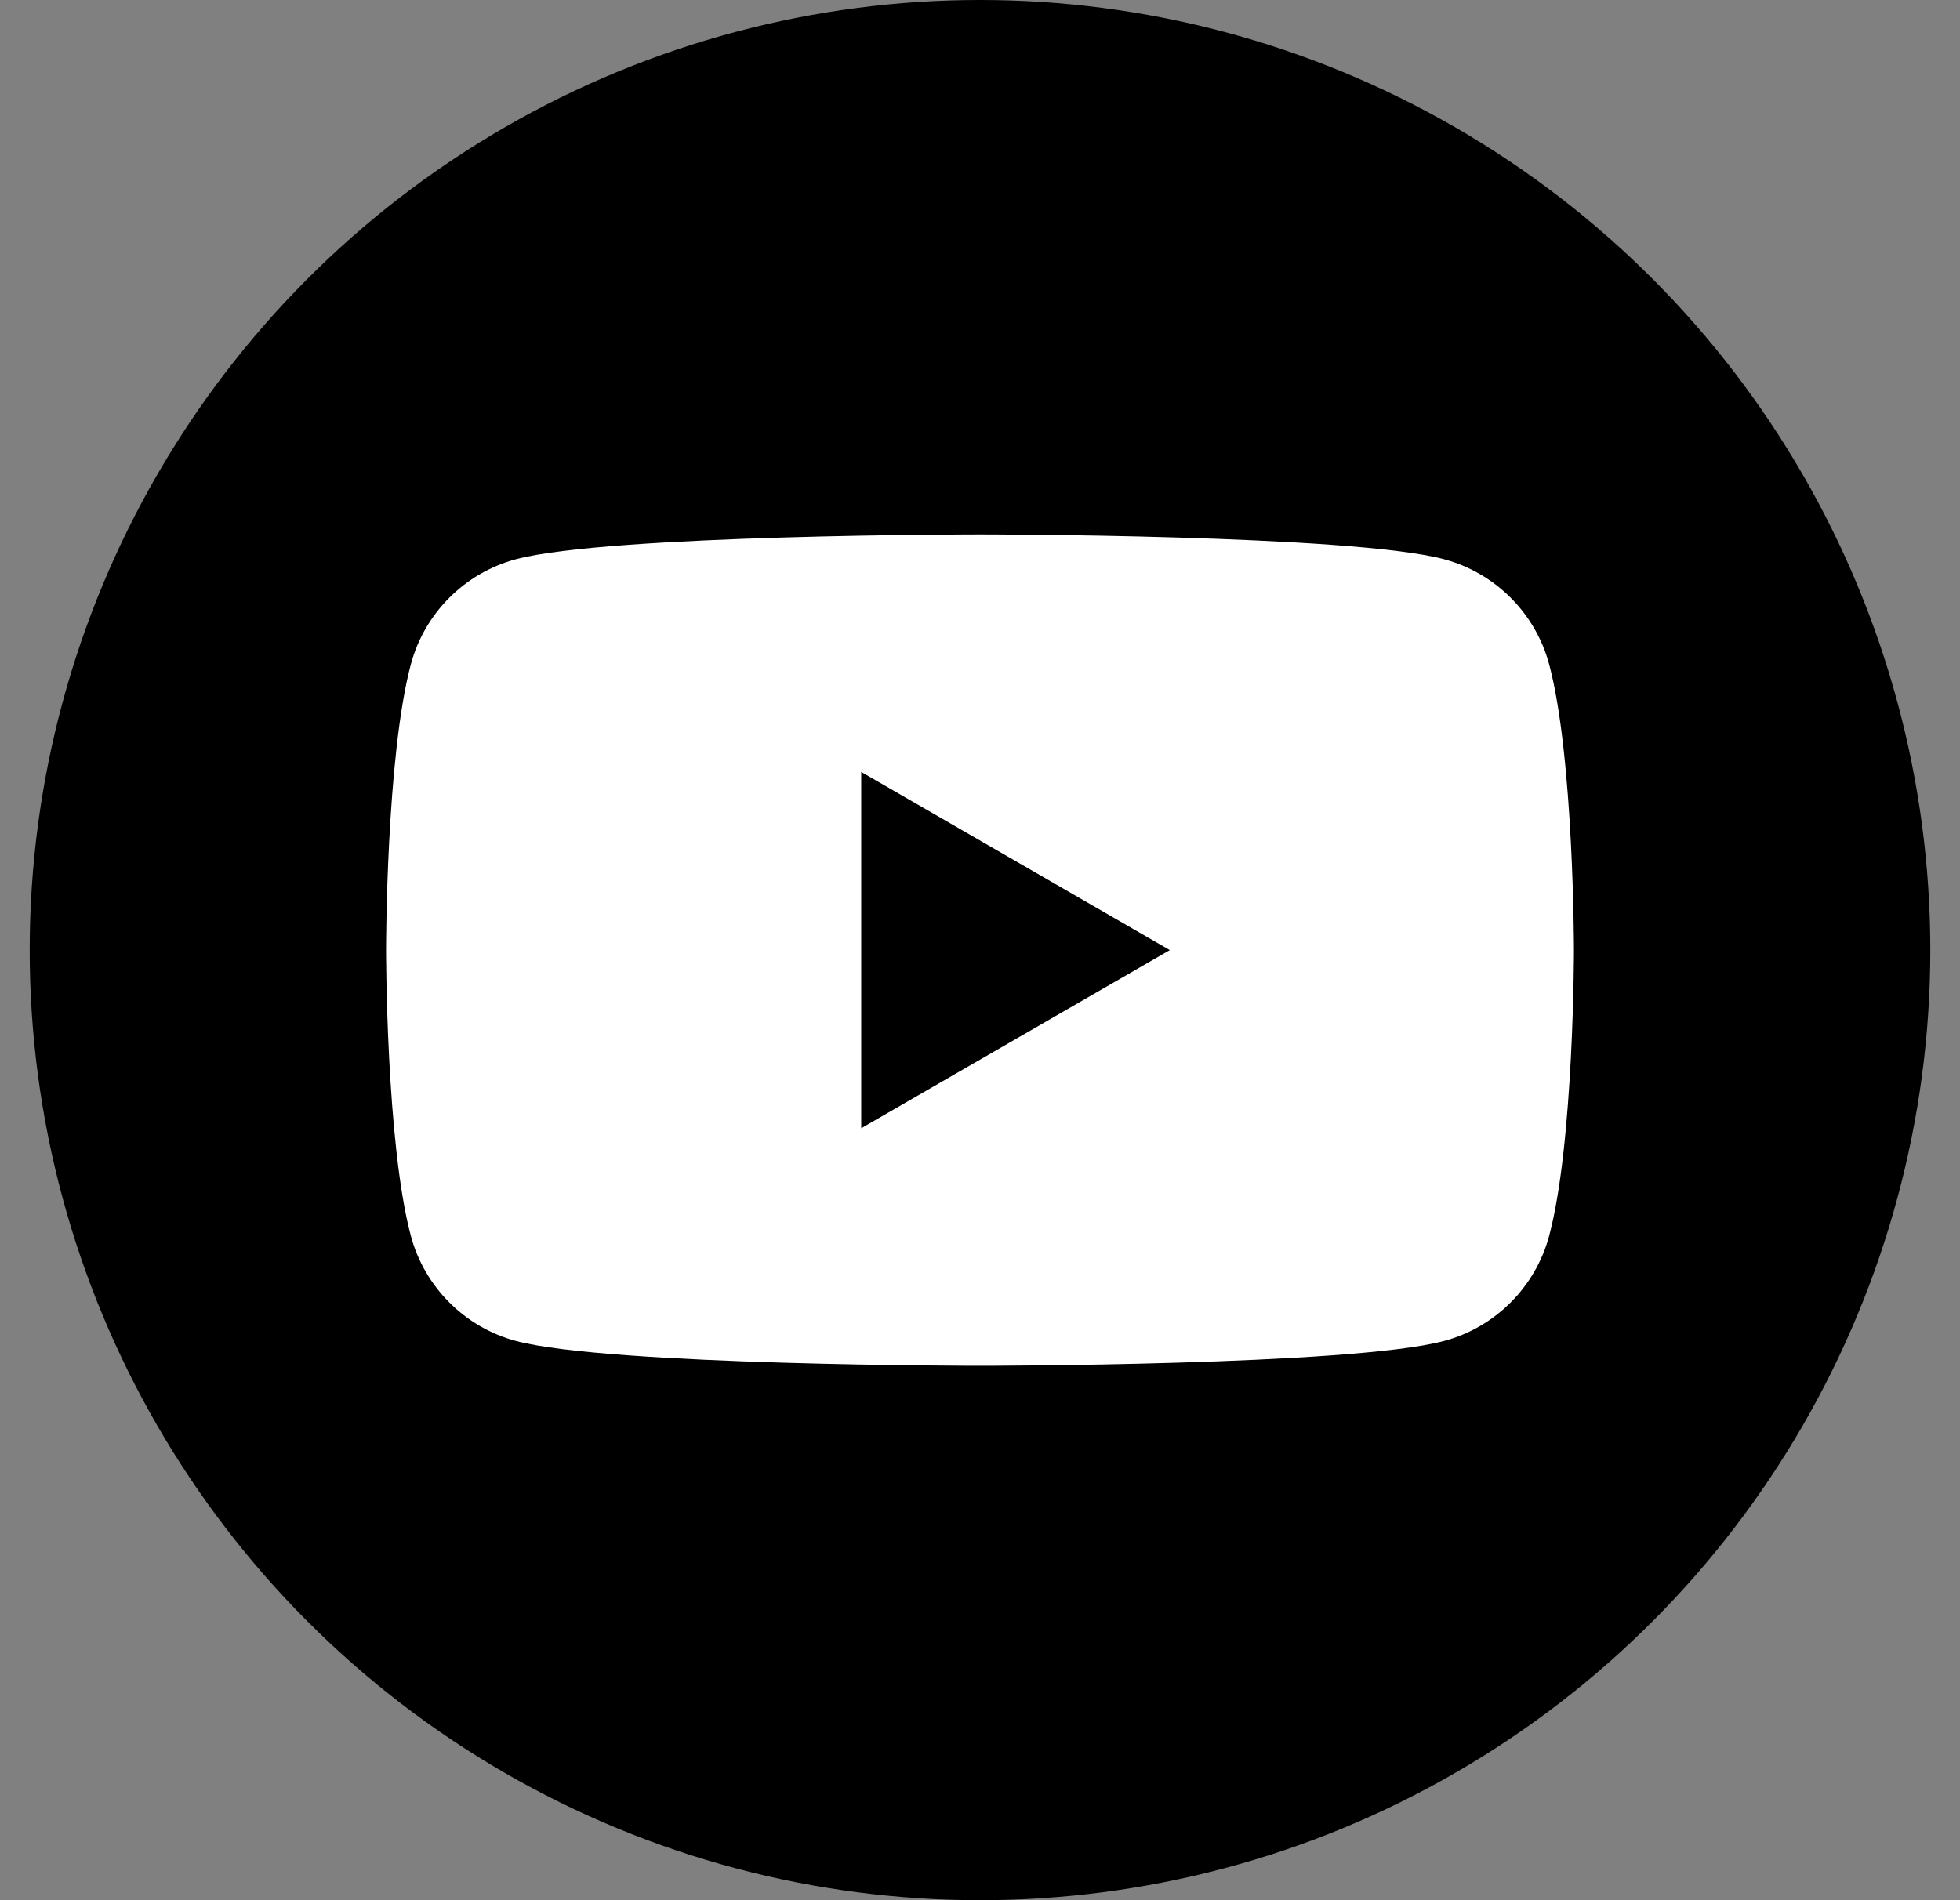 <svg width="33" height="32" viewBox="0 0 33 32" fill="none" xmlns="http://www.w3.org/2000/svg">
<rect x="0" y="0" width="33" height="32" fill="#808080" stroke="none"/>
<circle cx="16.5" cy="16" r="16" fill="black"/>
<path d="M26.082 11.186C25.852 10.326 25.174 9.648 24.314 9.418C22.754 9 16.5 9 16.5 9C16.5 9 10.246 9 8.686 9.418C7.826 9.648 7.148 10.326 6.918 11.186C6.5 12.746 6.5 16 6.5 16C6.5 16 6.5 19.254 6.918 20.814C7.148 21.674 7.826 22.352 8.686 22.582C10.246 23 16.5 23 16.5 23C16.5 23 22.754 23 24.314 22.582C25.174 22.352 25.852 21.674 26.082 20.814C26.5 19.254 26.5 16 26.5 16C26.5 16 26.5 12.746 26.082 11.186ZM14.5 19V13L19.696 16L14.5 19Z" fill="white"/>
</svg>
